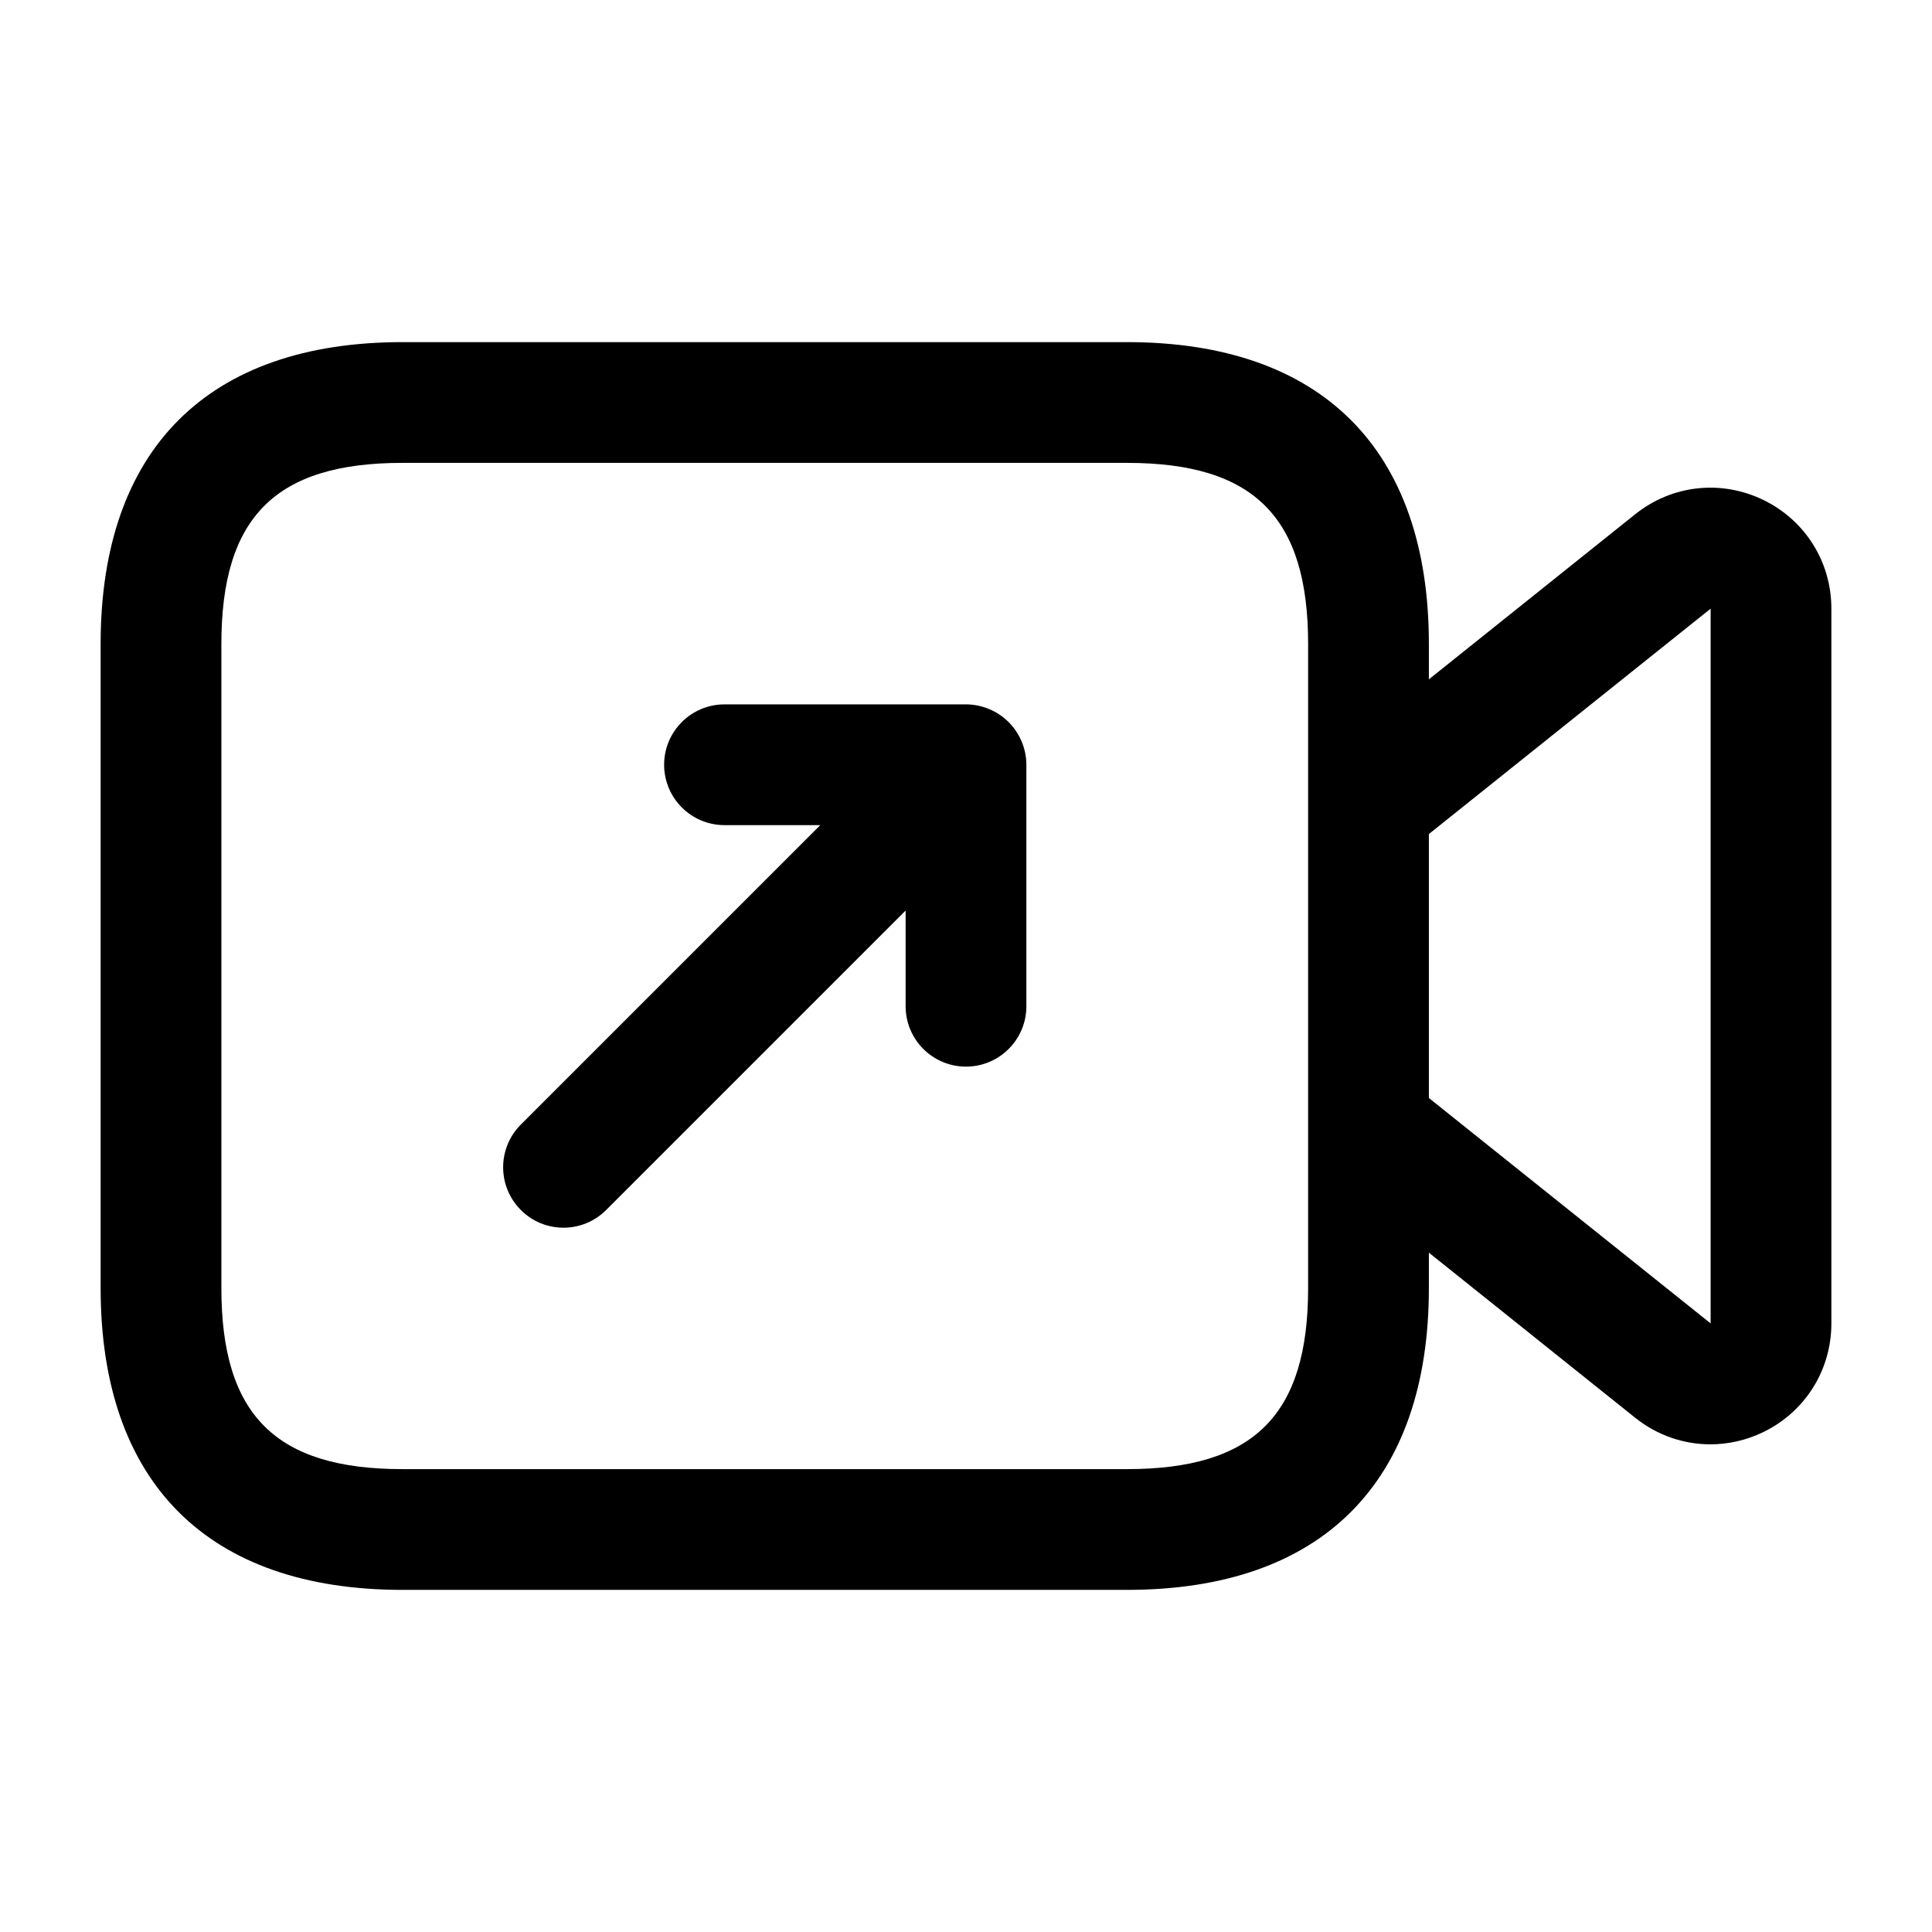 <svg width="24" height="24" viewBox="0 0 24 24" fill="none" xmlns="http://www.w3.org/2000/svg">
<path d="M21.9 6.208C21.374 5.956 20.767 6.025 20.312 6.389L17.75 8.439V8C17.75 5.582 16.418 4.25 14 4.25H5C2.582 4.25 1.25 5.582 1.25 8V16C1.25 18.418 2.582 19.75 5 19.75H14C16.418 19.75 17.75 18.418 17.75 16V15.561L20.313 17.612C20.585 17.83 20.914 17.942 21.247 17.942C21.468 17.942 21.69 17.893 21.9 17.792C22.423 17.54 22.75 17.021 22.75 16.44V7.561C22.75 6.979 22.424 6.461 21.9 6.208ZM16.25 16C16.25 17.577 15.577 18.25 14 18.25H5C3.423 18.25 2.75 17.577 2.75 16V8C2.75 6.423 3.423 5.75 5 5.75H14C15.577 5.75 16.25 6.423 16.25 8V16ZM21.25 16.44L17.75 13.64V10.361L21.25 7.561V16.44ZM12.692 9.213C12.73 9.305 12.75 9.402 12.75 9.5V12.5C12.75 12.914 12.414 13.25 12 13.25C11.586 13.25 11.25 12.914 11.25 12.5V11.311L7.53 15.031C7.384 15.177 7.192 15.251 7 15.251C6.808 15.251 6.616 15.178 6.47 15.031C6.177 14.738 6.177 14.263 6.47 13.97L10.19 10.25H9C8.586 10.25 8.25 9.914 8.25 9.5C8.25 9.086 8.586 8.75 9 8.75H12C12.098 8.75 12.195 8.77 12.287 8.808C12.47 8.884 12.616 9.03 12.692 9.213Z" fill="black"/>
</svg>
